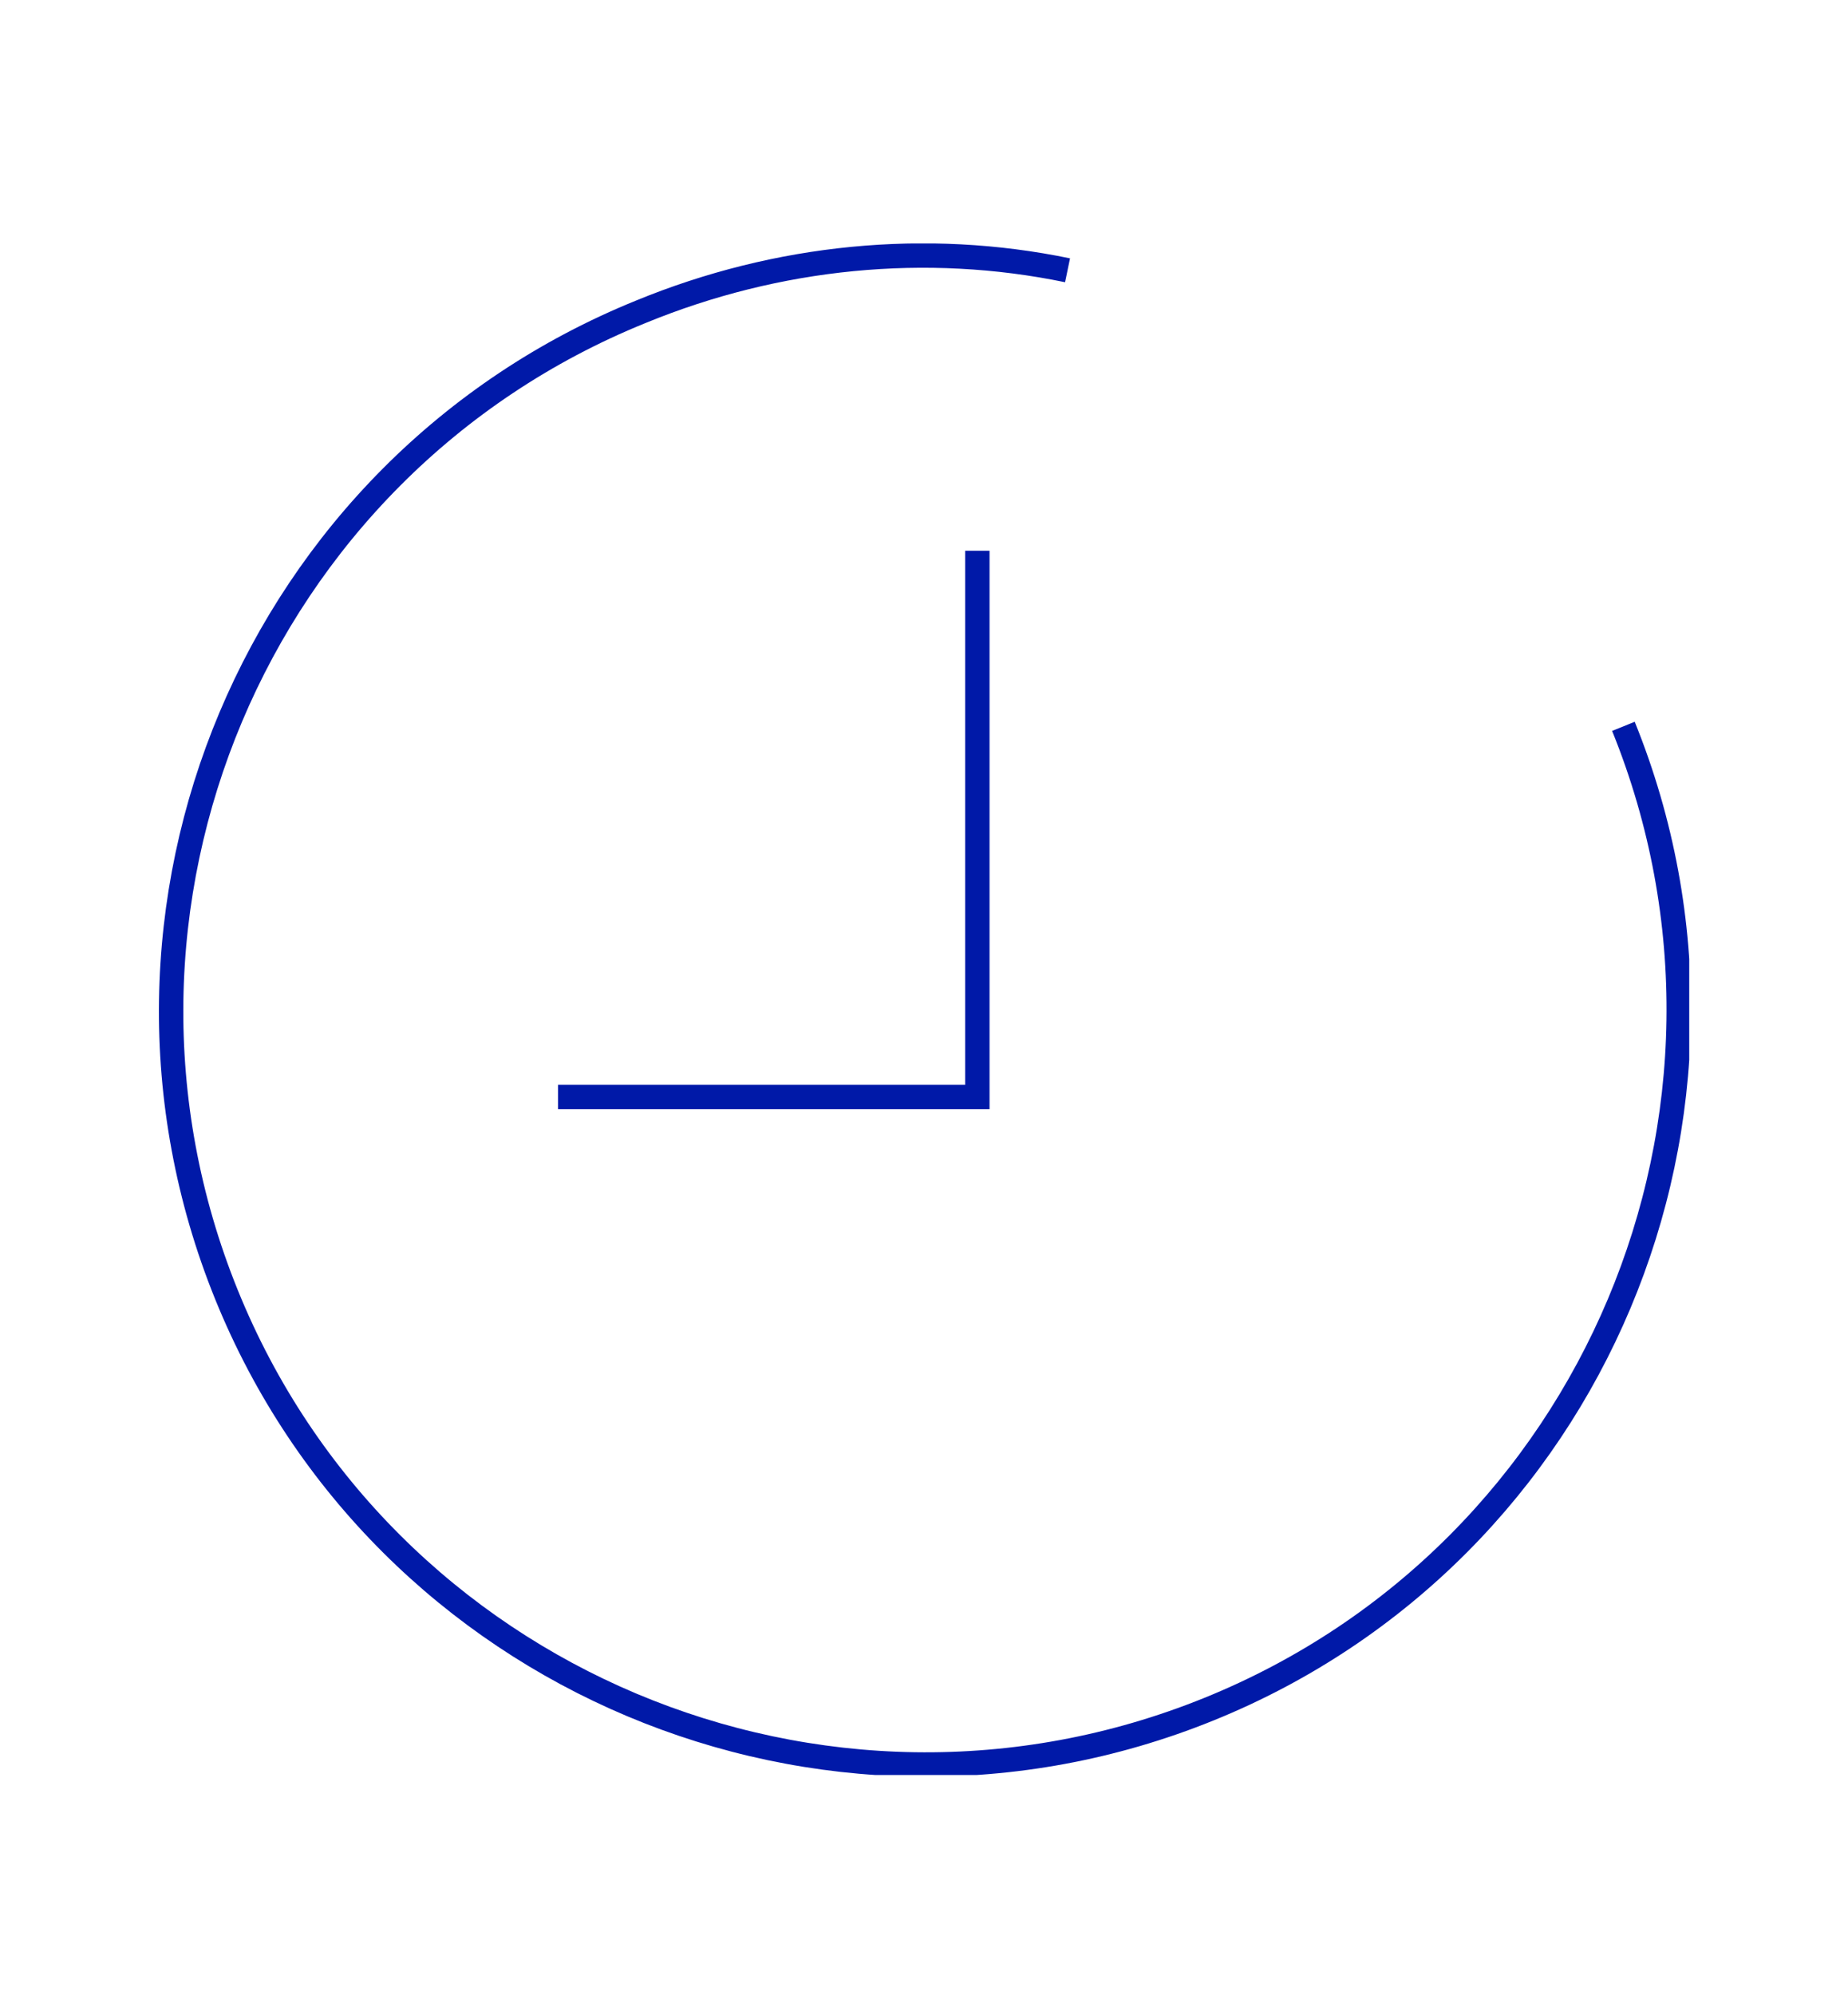 <?xml version="1.0" encoding="utf-8"?>
<!-- Generator: Adobe Illustrator 27.8.0, SVG Export Plug-In . SVG Version: 6.00 Build 0)  -->
<svg version="1.1" id="Layer_1" xmlns="http://www.w3.org/2000/svg" xmlns:xlink="http://www.w3.org/1999/xlink" x="0px" y="0px"
	 viewBox="0 0 75.8 81.8" style="enable-background:new 0 0 75.8 81.8;" xml:space="preserve">
<style type="text/css">
	.st0{clip-path:url(#SVGID_00000127026480160458033980000012148539041550522549_);}
	.st1{fill:none;stroke:#0019A8;stroke-miterlimit:10;}
</style>
<g id="Group_144" transform="translate(1085.388 2.783)">
	<g>
		<defs>
			<rect id="SVGID_1_" x="-1078.9" y="7.2" width="62.8" height="62.8"/>
		</defs>
		<clipPath id="SVGID_00000016790307032588519570000009522641766750420157_">
			<use xlink:href="#SVGID_1_"  style="overflow:visible;"/>
		</clipPath>
		<g id="Group_143" style="clip-path:url(#SVGID_00000016790307032588519570000009522641766750420157_);">
			<path id="Path_147" class="st1" d="M-1018.8,27c6.4,15.8-1.2,33.9-17,40.3c-15.8,6.4-33.9-1.2-40.3-17s1.2-33.9,17-40.3
				c5.6-2.3,11.7-2.9,17.5-1.7"/>
			<path id="Path_148" class="st1" d="M-1045.3,19.8v22.4h-17.2"/>
		</g>
	</g>
</g>
</svg>
